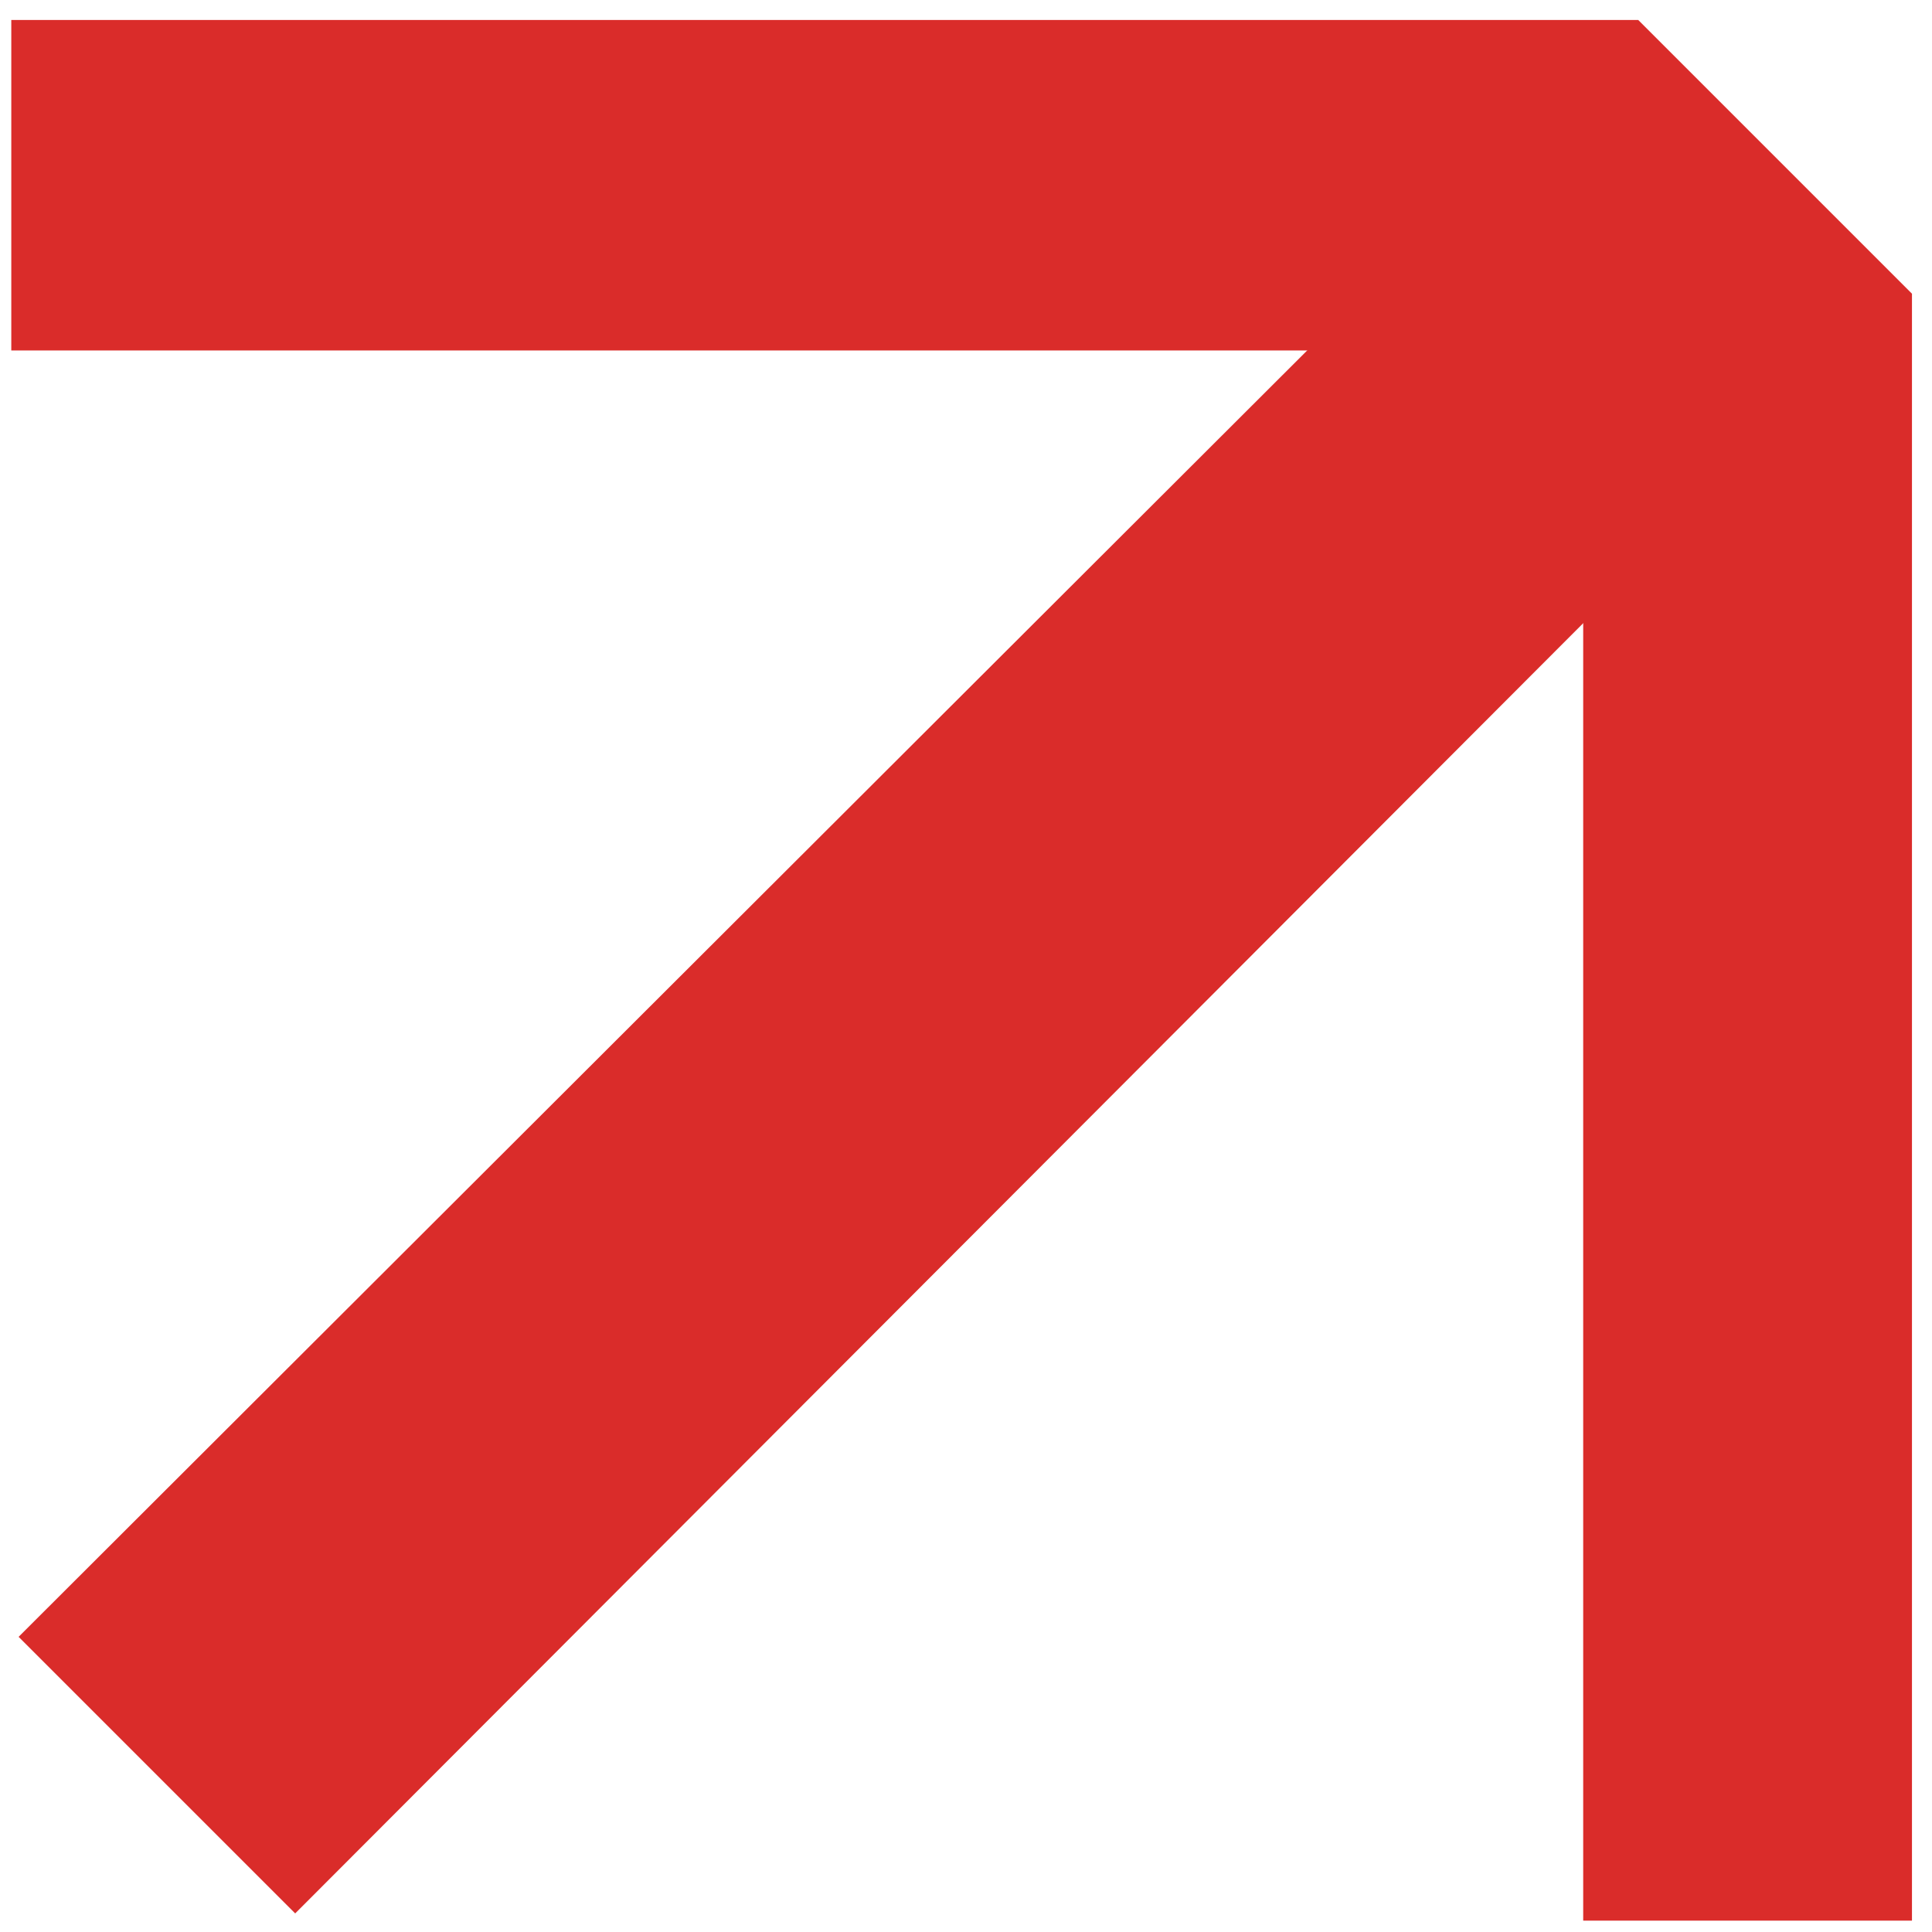 <?xml version="1.0" encoding="UTF-8"?> <svg xmlns="http://www.w3.org/2000/svg" width="76" height="76" viewBox="0 0 76 76" fill="none"><path d="M64.444 0.786L75.215 11.557L11.612 75.269L0.732 64.389L64.444 0.786Z" fill="#DA2C2A"></path><rect x="62.279" y="11.553" width="12.933" height="64" fill="#DA2C2A"></rect><rect x="64.444" y="0.786" width="13" height="64" transform="rotate(90 64.444 0.786)" fill="#DA2C2A"></rect></svg> 